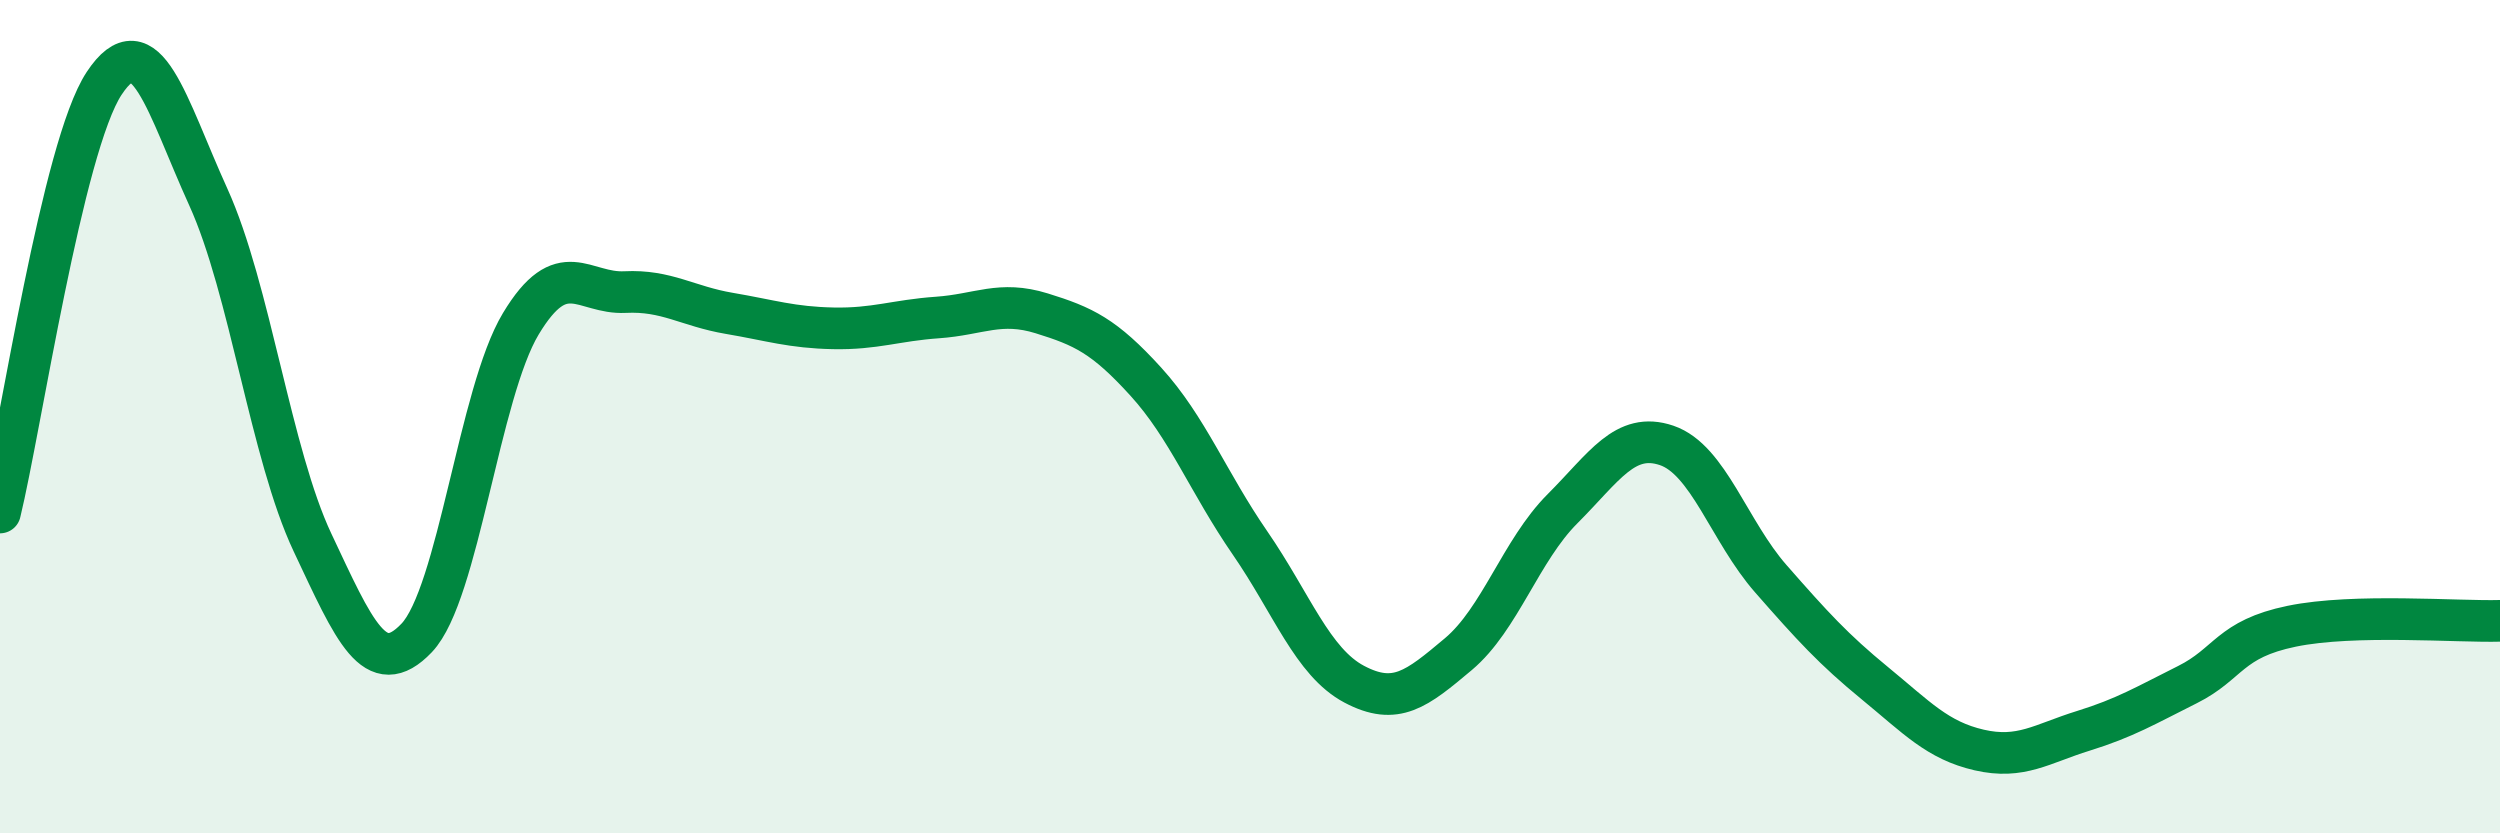 
    <svg width="60" height="20" viewBox="0 0 60 20" xmlns="http://www.w3.org/2000/svg">
      <path
        d="M 0,12.3 C 0.5,10.24 1.5,3.51 2.5,2 C 3.5,0.49 4,2.53 5,4.73 C 6,6.93 6.5,10.9 7.5,13.02 C 8.5,15.14 9,16.36 10,15.31 C 11,14.26 11.5,9.43 12.5,7.77 C 13.5,6.11 14,7.06 15,7.01 C 16,6.96 16.5,7.35 17.5,7.52 C 18.5,7.69 19,7.86 20,7.88 C 21,7.9 21.5,7.69 22.5,7.62 C 23.5,7.55 24,7.21 25,7.52 C 26,7.83 26.5,8.06 27.5,9.16 C 28.5,10.26 29,11.58 30,13.03 C 31,14.48 31.5,15.89 32.5,16.42 C 33.5,16.95 34,16.54 35,15.7 C 36,14.86 36.5,13.21 37.5,12.21 C 38.5,11.21 39,10.35 40,10.69 C 41,11.03 41.5,12.75 42.5,13.89 C 43.5,15.03 44,15.58 45,16.4 C 46,17.22 46.5,17.77 47.5,18 C 48.5,18.23 49,17.85 50,17.54 C 51,17.23 51.5,16.93 52.5,16.43 C 53.5,15.93 53.5,15.34 55,15.03 C 56.5,14.72 59,14.93 60,14.9L60 20L0 20Z"
        fill="#008740"
        opacity="0.1"
        stroke-linecap="round"
        stroke-linejoin="round"
      />
      <path
        d="M 0,12.3 C 0.5,10.24 1.5,3.51 2.5,2 C 3.5,0.49 4,2.53 5,4.73 C 6,6.93 6.5,10.9 7.5,13.02 C 8.5,15.14 9,16.36 10,15.31 C 11,14.26 11.5,9.43 12.5,7.77 C 13.5,6.11 14,7.06 15,7.01 C 16,6.96 16.5,7.35 17.5,7.52 C 18.5,7.69 19,7.86 20,7.88 C 21,7.9 21.5,7.69 22.5,7.62 C 23.5,7.55 24,7.21 25,7.52 C 26,7.83 26.5,8.06 27.5,9.16 C 28.5,10.26 29,11.58 30,13.03 C 31,14.48 31.5,15.89 32.5,16.42 C 33.5,16.95 34,16.54 35,15.7 C 36,14.86 36.5,13.21 37.5,12.21 C 38.5,11.21 39,10.35 40,10.69 C 41,11.03 41.5,12.75 42.5,13.89 C 43.5,15.03 44,15.58 45,16.4 C 46,17.22 46.5,17.77 47.5,18 C 48.5,18.23 49,17.85 50,17.54 C 51,17.23 51.5,16.93 52.5,16.43 C 53.5,15.93 53.5,15.34 55,15.03 C 56.5,14.72 59,14.93 60,14.9"
        stroke="#008740"
        stroke-width="1"
        fill="none"
        stroke-linecap="round"
        stroke-linejoin="round"
      />
    </svg>
  